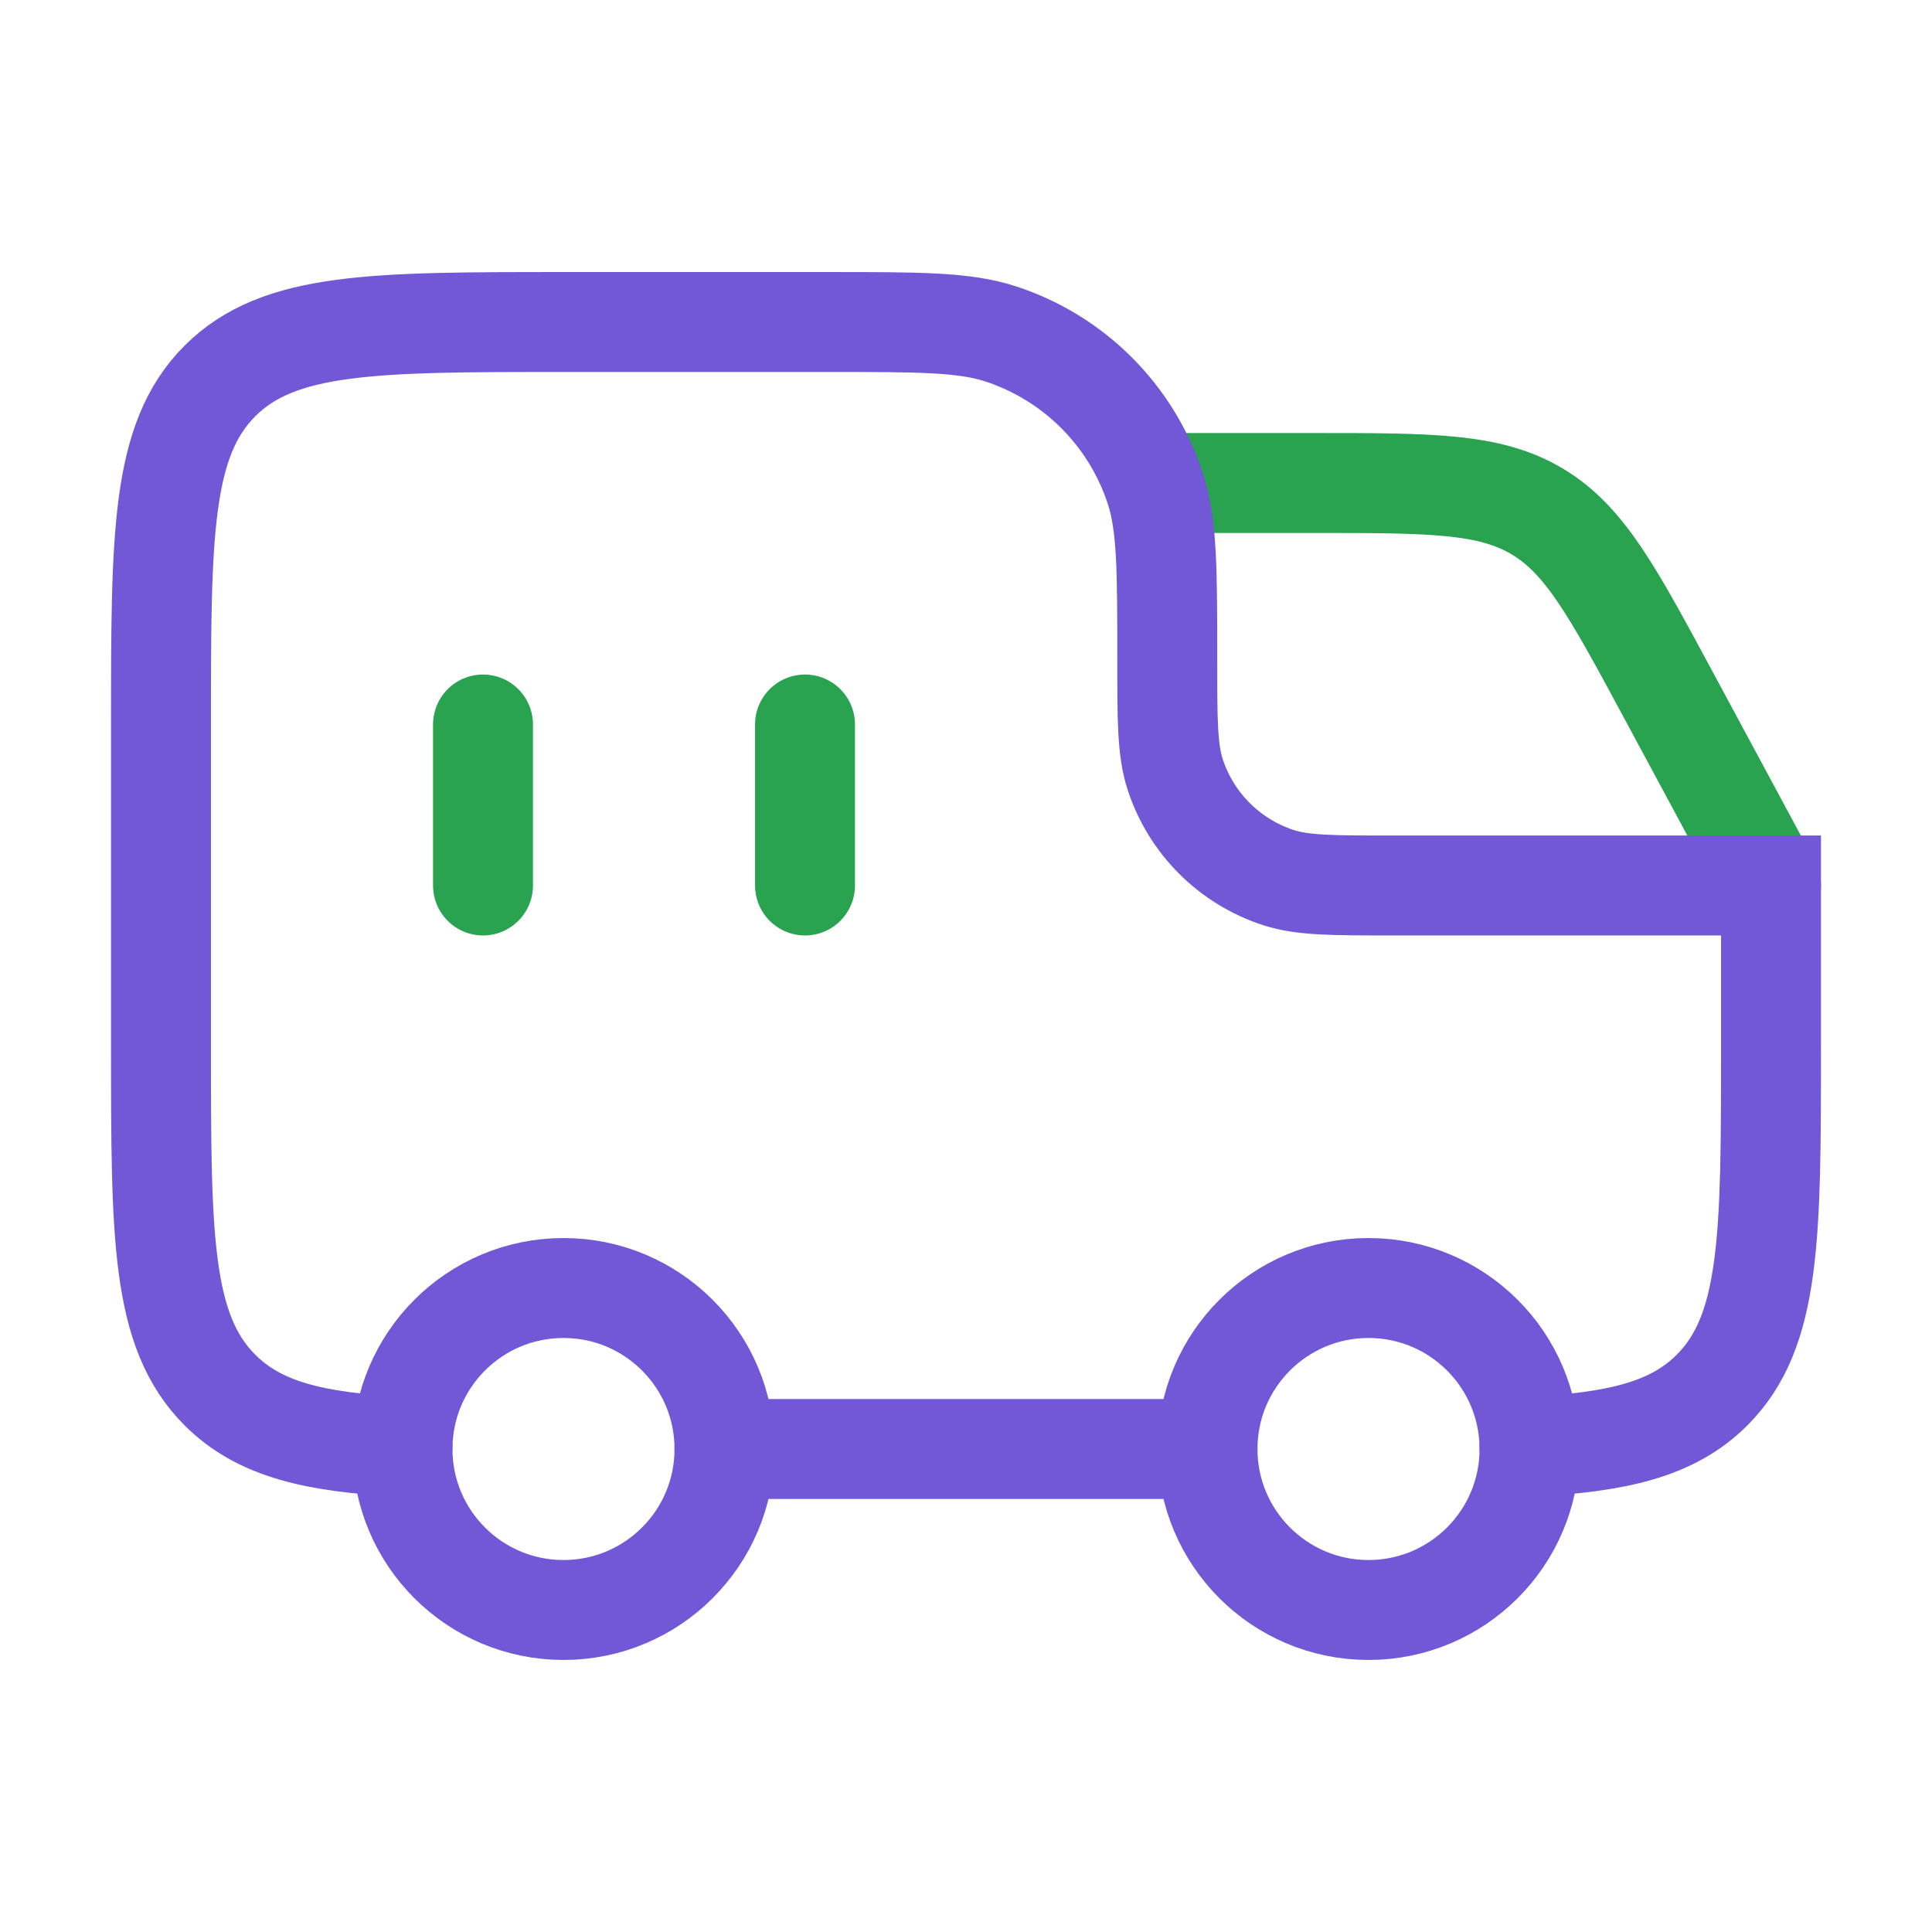 <?xml version="1.0" encoding="utf-8"?>
<svg xmlns="http://www.w3.org/2000/svg" fill="none" height="100%" overflow="visible" preserveAspectRatio="none" style="display: block;" viewBox="0 0 58 58" width="100%">
<g id="container-truck-stroke-rounded 1">
<path d="M35.042 14.5H39.443C42.96 14.5 44.718 14.5 46.15 15.355C47.581 16.21 48.414 17.758 50.082 20.855L53.167 26.583" id="Vector" stroke="#29A350" stroke-linecap="round" stroke-width="3"/>
<path d="M24.167 21.75V26.583" id="Vector_2" stroke="#29A350" stroke-linecap="round" stroke-width="3"/>
<path d="M41.083 48.333C43.753 48.333 45.917 46.169 45.917 43.5C45.917 40.831 43.753 38.667 41.083 38.667C38.414 38.667 36.25 40.831 36.25 43.5C36.25 46.169 38.414 48.333 41.083 48.333Z" id="Vector_3" stroke="#7258D7" stroke-width="3"/>
<path d="M16.917 48.333C19.586 48.333 21.75 46.169 21.75 43.5C21.75 40.831 19.586 38.667 16.917 38.667C14.247 38.667 12.083 40.831 12.083 43.5C12.083 46.169 14.247 48.333 16.917 48.333Z" id="Vector_4" stroke="#7258D7" stroke-width="3"/>
<path d="M12.083 43.433C9.433 43.301 7.779 42.907 6.603 41.73C4.833 39.961 4.833 37.113 4.833 31.417V21.75C4.833 16.054 4.833 13.206 6.603 11.436C8.372 9.667 11.22 9.667 16.917 9.667H24.892C27.591 9.667 28.94 9.667 30.032 10.021C32.239 10.739 33.97 12.469 34.687 14.676C35.042 15.768 35.042 17.118 35.042 19.817C35.042 21.616 35.042 22.515 35.278 23.244C35.756 24.715 36.91 25.869 38.382 26.347C39.109 26.583 40.009 26.583 41.808 26.583H53.167V31.417C53.167 37.113 53.167 39.961 51.397 41.73C50.221 42.907 48.567 43.301 45.917 43.433M21.75 43.5H36.25" id="Vector_5" stroke="#7258D7" stroke-linecap="round" stroke-width="3"/>
<path d="M14.5 21.75V26.583" id="Vector_6" stroke="#29A350" stroke-linecap="round" stroke-width="3"/>
</g>
</svg>